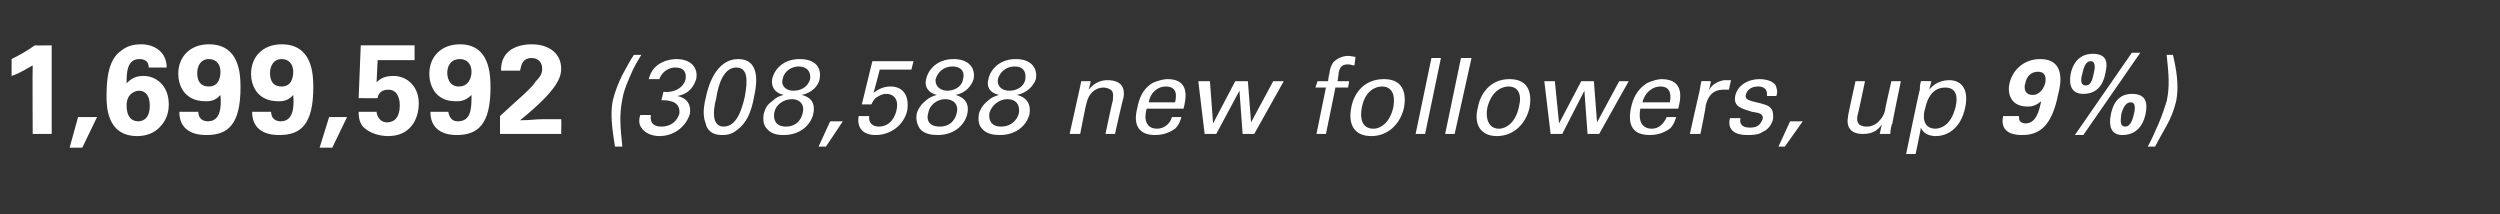 <?xml version="1.0" standalone="no"?><!DOCTYPE svg PUBLIC "-//W3C//DTD SVG 1.1//EN" "http://www.w3.org/Graphics/SVG/1.1/DTD/svg11.dtd"><svg xmlns="http://www.w3.org/2000/svg" version="1.1" width="237px" height="20.3px" viewBox="0 -4 237 20.3" style="top:-4px"><rect x="0" y="-4" width="237" height="20.3" fill="#333333" stroke="none"/>  <desc>1,699,592 (308,588 new followers, up 9%)</desc>  <defs/>  <g id="Polygon125530">    <path d="M 1.1 1.6 C 1.9 1.2 2.6 0.8 3.3 0.3 C 3.33 0.32 4.9 0.3 4.9 0.3 L 4.9 8.7 L 3.1 8.7 C 3.1 8.7 3.07 2.18 3.1 2.2 C 2.7 2.4 2 2.9 1.1 3.2 C 1.1 3.2 1.1 1.6 1.1 1.6 Z M 9.2 7.1 L 7.8 10 L 6.6 10 L 7.4 7.1 L 9.2 7.1 Z M 14.1 2.4 C 14.1 1.8 13.7 1.6 13.2 1.6 C 12 1.6 12 3 12 3.9 C 12.3 3.6 12.7 3.2 13.6 3.2 C 14.8 3.2 16 4.1 16 5.9 C 16 6.8 15.7 7.5 15.1 8.1 C 14.6 8.6 13.9 8.9 13 8.9 C 10.1 8.9 10.1 6 10.1 5.1 C 10.1 3.4 10.3 1.6 11.5 0.8 C 12.2 0.2 13.1 0.2 13.4 0.2 C 14.6 0.2 15.8 0.9 15.8 2.4 C 15.8 2.4 14.1 2.4 14.1 2.4 Z M 14.2 6 C 14.2 5.1 13.8 4.6 13.2 4.6 C 12.9 4.6 12 4.8 12 6 C 12 7.1 12.5 7.5 13.1 7.5 C 13.6 7.5 14.2 7.2 14.2 6 Z M 18.8 6.6 C 18.8 7.2 19.2 7.5 19.7 7.5 C 20.9 7.5 21 6.2 20.9 5 C 20.4 5.6 19.8 5.6 19.5 5.6 C 17.4 5.6 16.9 4 16.9 3 C 16.9 1.4 18 0.2 19.8 0.2 C 22.7 0.2 22.8 3 22.8 4.3 C 22.8 7.8 21.6 8.8 19.6 8.8 C 19.1 8.8 17 8.8 17 6.6 C 17 6.6 18.8 6.6 18.8 6.6 Z M 20.9 2.8 C 20.9 2.1 20.5 1.6 19.8 1.6 C 19 1.6 18.7 2.3 18.7 2.9 C 18.7 3.2 18.7 4.2 19.8 4.2 C 20.7 4.2 20.9 3.4 20.9 2.8 Z M 25.7 6.6 C 25.7 7.2 26.1 7.5 26.6 7.5 C 27.8 7.5 27.9 6.2 27.8 5 C 27.3 5.6 26.7 5.6 26.4 5.6 C 24.3 5.6 23.8 4 23.8 3 C 23.8 1.4 24.9 0.2 26.7 0.2 C 29.6 0.2 29.7 3 29.7 4.3 C 29.7 7.8 28.5 8.8 26.5 8.8 C 26 8.8 23.9 8.8 23.9 6.6 C 23.9 6.6 25.7 6.6 25.7 6.6 Z M 27.8 2.8 C 27.8 2.1 27.4 1.6 26.7 1.6 C 25.9 1.6 25.6 2.3 25.6 2.9 C 25.6 3.2 25.6 4.2 26.7 4.2 C 27.6 4.2 27.8 3.4 27.8 2.8 Z M 32.9 7.1 L 31.5 10 L 30.3 10 L 31.2 7.1 L 32.9 7.1 Z M 35.7 6.6 C 35.7 6.8 35.9 7.6 36.7 7.6 C 37.4 7.6 37.9 7.1 37.9 6 C 37.9 5.2 37.6 4.5 36.8 4.5 C 36 4.5 35.8 5.1 35.8 5.3 C 35.77 5.33 34 5.3 34 5.3 L 34.2 0.3 L 39.3 0.3 L 39.3 1.7 L 35.8 1.7 C 35.8 1.7 35.7 3.77 35.7 3.8 C 36 3.5 36.4 3.2 37.3 3.2 C 38.6 3.2 39.7 4.2 39.7 5.8 C 39.7 7.3 38.9 8.9 36.8 8.9 C 35.9 8.9 35 8.6 34.4 8 C 34 7.5 34 6.9 34 6.6 C 34 6.6 35.7 6.6 35.7 6.6 Z M 42.5 6.6 C 42.6 7.2 42.9 7.5 43.4 7.5 C 44.7 7.5 44.7 6.2 44.7 5 C 44.1 5.6 43.6 5.6 43.2 5.6 C 41.2 5.6 40.7 4 40.7 3 C 40.7 1.4 41.8 0.2 43.6 0.2 C 46.4 0.2 46.5 3 46.5 4.3 C 46.5 7.8 45.3 8.8 43.3 8.8 C 42.9 8.8 40.8 8.8 40.8 6.6 C 40.8 6.6 42.5 6.6 42.5 6.6 Z M 44.7 2.8 C 44.7 2.1 44.3 1.6 43.6 1.6 C 42.7 1.6 42.4 2.3 42.4 2.9 C 42.4 3.2 42.5 4.2 43.5 4.2 C 44.4 4.2 44.7 3.4 44.7 2.8 Z M 47.4 7 C 47.4 7 49.56 5.02 49.6 5 C 49.9 4.7 50.4 4.3 50.8 3.7 C 51.3 3.2 51.4 2.9 51.4 2.5 C 51.4 1.9 51 1.5 50.4 1.5 C 49.4 1.5 49.4 2.4 49.3 2.7 C 49.3 2.7 47.5 2.7 47.5 2.7 C 47.5 2.4 47.5 1.7 48 1.1 C 48.5 0.5 49.4 0.2 50.4 0.2 C 52.2 0.2 53.2 1.2 53.2 2.5 C 53.2 3.3 52.9 4.5 49.3 7.4 C 50.5 7.4 50.6 7.3 51.5 7.3 C 52.8 7.3 53 7.3 53.2 7.3 C 53.23 7.3 53.2 8.7 53.2 8.7 L 47.4 8.7 L 47.4 7 Z M 58.3 9.9 C 58.1 8.6 57.8 6.9 58.1 5.5 C 58.3 4.7 58.6 3.9 59 3.1 C 59.5 2.2 59.8 1.6 60.1 1.2 C 60.1 1.2 60.8 1.2 60.8 1.2 C 60.5 1.7 60.1 2.3 59.7 3.3 C 59.3 4.2 59.1 4.8 59 5.4 C 58.7 6.9 58.8 8 59 9.9 C 59 9.9 58.3 9.9 58.3 9.9 Z M 61.7 6.9 C 61.6 7.6 61.9 8 62.7 8 C 63.7 8 64.2 7.4 64.4 6.8 C 64.5 6.1 64.1 5.7 63.6 5.6 C 63.3 5.5 63 5.5 62.7 5.5 C 62.7 5.5 62.9 4.7 62.9 4.7 C 63.5 4.8 64.7 4.6 65 3.5 C 65.1 2.7 64.7 2.4 64 2.4 C 63.5 2.4 62.8 2.7 62.5 3.5 C 62.5 3.5 61.5 3.5 61.5 3.5 C 61.9 1.8 63.6 1.6 64.1 1.6 C 65.6 1.6 66.2 2.5 66 3.5 C 65.8 4.1 65.4 4.9 64.2 5.1 C 65.7 5.4 65.4 6.7 65.4 6.8 C 65.1 7.8 64.1 8.9 62.5 8.9 C 61.8 8.9 61.1 8.6 60.8 8.1 C 60.5 7.7 60.6 7.2 60.7 6.9 C 60.7 6.9 61.7 6.9 61.7 6.9 Z M 70 1.6 C 72 1.6 71.8 3.8 71.5 5.1 C 71.2 6.8 70.7 7.7 69.9 8.3 C 69.3 8.8 68.8 8.8 68.4 8.8 C 67.5 8.8 67 8.3 66.9 7.7 C 66.7 7.2 66.6 6.5 66.9 5.3 C 67.1 4.3 67.8 1.6 70 1.6 Z M 68.6 8 C 69.8 8 70.3 6.5 70.6 5.2 C 70.9 3.6 70.9 2.4 69.8 2.4 C 68.6 2.4 68.1 4 67.9 5.3 C 67.5 6.8 67.6 8 68.6 8 Z M 73.2 3.5 C 73.3 2.9 74 1.6 75.8 1.6 C 77.3 1.6 77.9 2.4 77.7 3.5 C 77.6 4.1 77 4.8 76 5 C 76.4 5.1 77.4 5.4 77.1 6.8 C 76.9 7.7 76 8.8 74.3 8.8 C 73.7 8.8 73.1 8.7 72.7 8.2 C 72.4 7.9 72.3 7.4 72.4 6.8 C 72.5 6.4 72.7 5.9 73.2 5.6 C 73.6 5.2 73.9 5.1 74.3 5 C 73.4 4.8 73.1 4.2 73.2 3.5 Z M 75.7 2.3 C 75 2.3 74.3 2.8 74.2 3.5 C 74 4.1 74.5 4.6 75.2 4.6 C 76 4.6 76.6 4.2 76.8 3.5 C 76.9 2.8 76.5 2.3 75.7 2.3 Z M 74.5 8 C 75.6 8 76 7.2 76.1 6.7 C 76.3 5.9 75.8 5.4 75.1 5.4 C 74.2 5.4 73.5 6 73.4 6.7 C 73.3 7.3 73.5 8 74.5 8 Z M 79.9 7.5 L 78.3 9.9 L 77.6 9.9 L 78.7 7.5 L 79.9 7.5 Z M 82.4 7 C 82.3 7.7 82.8 8 83.3 8 C 84.5 8 84.9 6.9 85 6.4 C 85.2 5.5 84.8 4.9 84 4.9 C 83.6 4.9 83.3 5.1 83 5.3 C 82.8 5.5 82.7 5.7 82.6 5.9 C 82.61 5.89 81.7 5.9 81.7 5.9 L 82.7 1.8 L 86.6 1.8 L 86.4 2.6 L 83.4 2.6 C 83.4 2.6 82.83 4.82 82.8 4.8 C 83.1 4.6 83.6 4.2 84.4 4.2 C 85.8 4.2 86.2 5.3 86 6.5 C 85.7 7.8 84.5 8.8 83 8.8 C 81.9 8.8 81.2 8.2 81.4 7 C 81.4 7 82.4 7 82.4 7 Z M 87.8 3.5 C 87.9 2.9 88.6 1.6 90.4 1.6 C 91.8 1.6 92.5 2.4 92.3 3.5 C 92.1 4.1 91.6 4.8 90.6 5 C 90.9 5.1 92 5.4 91.7 6.8 C 91.5 7.7 90.6 8.8 88.9 8.8 C 88.3 8.8 87.6 8.7 87.2 8.2 C 87 7.9 86.8 7.4 86.9 6.8 C 87 6.4 87.3 5.9 87.7 5.6 C 88.1 5.2 88.5 5.1 88.8 5 C 88 4.8 87.6 4.2 87.8 3.5 Z M 90.3 2.3 C 89.5 2.3 88.9 2.8 88.7 3.5 C 88.6 4.1 89.1 4.6 89.8 4.6 C 90.5 4.6 91.2 4.2 91.3 3.5 C 91.5 2.8 91.1 2.3 90.3 2.3 Z M 89.1 8 C 90.2 8 90.6 7.2 90.7 6.7 C 90.9 5.9 90.4 5.4 89.6 5.4 C 88.8 5.4 88.1 6 88 6.7 C 87.8 7.3 88 8 89.1 8 Z M 93.7 3.5 C 93.8 2.9 94.5 1.6 96.3 1.6 C 97.7 1.6 98.4 2.4 98.2 3.5 C 98 4.1 97.4 4.8 96.4 5 C 96.8 5.1 97.8 5.4 97.6 6.8 C 97.4 7.7 96.5 8.8 94.8 8.8 C 94.2 8.8 93.5 8.7 93.1 8.2 C 92.8 7.9 92.7 7.4 92.8 6.8 C 92.9 6.4 93.2 5.9 93.6 5.6 C 94 5.2 94.4 5.1 94.7 5 C 93.8 4.8 93.5 4.2 93.7 3.5 Z M 96.2 2.3 C 95.4 2.3 94.8 2.8 94.6 3.5 C 94.5 4.1 94.9 4.6 95.7 4.6 C 96.4 4.6 97.1 4.2 97.2 3.5 C 97.3 2.8 97 2.3 96.2 2.3 Z M 94.9 8 C 96 8 96.5 7.2 96.6 6.7 C 96.7 5.9 96.3 5.4 95.5 5.4 C 94.7 5.4 94 6 93.8 6.7 C 93.7 7.3 93.9 8 94.9 8 Z M 102.4 4.2 L 102.5 3.7 L 103.4 3.7 C 103.4 3.7 103.23 4.48 103.2 4.5 C 103.4 4.3 103.9 3.6 105 3.6 C 105.5 3.6 106.8 3.7 106.5 5.3 C 106.46 5.28 105.7 8.7 105.7 8.7 L 104.8 8.7 C 104.8 8.7 105.47 5.5 105.5 5.5 C 105.5 5.2 105.6 4.9 105.4 4.6 C 105.2 4.4 104.9 4.3 104.6 4.3 C 103.9 4.3 103.2 4.8 103 5.8 C 102.96 5.8 102.4 8.7 102.4 8.7 L 101.4 8.7 L 102.4 4.2 Z M 108.7 6.3 C 108.4 7.4 108.7 8.2 109.7 8.2 C 110.3 8.2 110.9 7.8 111.1 7.1 C 111.1 7.1 112 7.1 112 7.1 C 111.9 7.4 111.8 7.8 111.4 8.2 C 111.1 8.4 110.5 8.8 109.5 8.8 C 108 8.8 107.4 7.9 107.8 6.3 C 108 5.3 108.3 4.5 109.2 3.9 C 109.8 3.6 110.4 3.5 110.7 3.5 C 112.9 3.5 112.4 5.5 112.2 6.3 C 112.2 6.3 108.7 6.3 108.7 6.3 Z M 111.4 5.7 C 111.5 5.2 111.7 4.2 110.5 4.2 C 109.9 4.2 109.1 4.6 108.9 5.7 C 108.9 5.7 111.4 5.7 111.4 5.7 Z M 114.7 3.7 L 115 7.7 L 117.1 3.7 L 118.3 3.7 L 118.6 7.6 L 120.7 3.7 L 121.7 3.7 L 118.9 8.7 L 117.8 8.7 L 117.5 4.6 L 115.3 8.7 L 114.2 8.7 L 113.6 3.7 L 114.7 3.7 Z M 128.4 2.2 C 128.2 2.2 128 2.1 127.8 2.1 C 127.1 2.1 127 2.5 126.9 2.9 C 126.93 2.88 126.8 3.7 126.8 3.7 L 127.9 3.7 L 127.8 4.3 L 126.6 4.3 L 125.7 8.7 L 124.8 8.7 L 125.7 4.3 L 124.7 4.3 L 124.9 3.7 L 125.9 3.7 C 125.9 3.7 125.97 3.1 126 3.1 C 126.1 2.4 126.2 2.2 126.4 1.9 C 126.7 1.6 127.2 1.3 127.8 1.3 C 128.1 1.3 128.4 1.4 128.5 1.4 C 128.5 1.4 128.4 2.2 128.4 2.2 Z M 131.2 3.5 C 133.2 3.5 133.3 5.1 133.1 6.2 C 132.8 7.6 131.7 8.9 130 8.9 C 128.3 8.9 127.8 7.7 128.1 6.2 C 128.3 5 129.2 3.5 131.2 3.5 Z M 130.2 8.2 C 130.9 8.2 131.8 7.6 132.1 6.1 C 132.3 4.9 131.9 4.2 131 4.2 C 130.4 4.2 129.4 4.6 129.1 6.2 C 128.9 7.2 129.1 8.2 130.2 8.2 Z M 135.7 1.5 L 136.6 1.5 L 135.1 8.7 L 134.2 8.7 L 135.7 1.5 Z M 138.5 1.5 L 139.5 1.5 L 137.9 8.7 L 137 8.7 L 138.5 1.5 Z M 143.1 3.5 C 145.1 3.5 145.2 5.1 145 6.2 C 144.7 7.6 143.6 8.9 141.9 8.9 C 140.3 8.9 139.7 7.7 140.1 6.2 C 140.3 5 141.2 3.5 143.1 3.5 Z M 142.1 8.2 C 142.8 8.2 143.7 7.6 144 6.1 C 144.3 4.9 143.9 4.2 143 4.2 C 142.4 4.2 141.4 4.6 141 6.2 C 140.8 7.2 141.1 8.2 142.1 8.2 Z M 147.4 3.7 L 147.8 7.7 L 149.9 3.7 L 151.1 3.7 L 151.4 7.6 L 153.5 3.7 L 154.4 3.7 L 151.6 8.7 L 150.5 8.7 L 150.2 4.6 L 148.1 8.7 L 147 8.7 L 146.4 3.7 L 147.4 3.7 Z M 155.5 6.3 C 155.3 7.4 155.6 8.2 156.6 8.2 C 157.2 8.2 157.7 7.8 158 7.1 C 158 7.1 158.9 7.1 158.9 7.1 C 158.8 7.4 158.7 7.8 158.3 8.2 C 158 8.4 157.4 8.8 156.4 8.8 C 154.8 8.8 154.3 7.9 154.6 6.3 C 154.8 5.3 155.2 4.5 156.1 3.9 C 156.7 3.6 157.3 3.5 157.5 3.5 C 159.8 3.5 159.3 5.5 159.1 6.3 C 159.1 6.3 155.5 6.3 155.5 6.3 Z M 158.3 5.7 C 158.4 5.2 158.5 4.2 157.4 4.2 C 156.8 4.2 156 4.6 155.7 5.7 C 155.7 5.7 158.3 5.7 158.3 5.7 Z M 161.1 4.7 C 161.2 4.3 161.2 4 161.3 3.7 C 161.26 3.67 162.2 3.7 162.2 3.7 C 162.2 3.7 162.01 4.64 162 4.6 C 162.3 3.9 163 3.7 163.4 3.6 C 163.7 3.6 163.9 3.6 164.1 3.6 C 164.1 3.6 163.9 4.5 163.9 4.5 C 163.8 4.5 163.8 4.5 163.7 4.5 C 163.6 4.5 163.5 4.5 163.4 4.5 C 162.3 4.5 161.9 5.2 161.7 6 C 161.75 6.02 161.2 8.7 161.2 8.7 L 160.2 8.7 C 160.2 8.7 161.09 4.69 161.1 4.7 Z M 165 7.2 C 164.9 7.6 165 8.1 165.9 8.1 C 166.3 8.1 166.6 8 166.8 7.8 C 166.9 7.7 167 7.5 167.1 7.3 C 167.2 6.8 166.8 6.7 166.1 6.6 C 165.1 6.3 164.3 6.1 164.5 5.1 C 164.7 4.1 165.7 3.5 166.8 3.5 C 167.4 3.5 168.3 3.7 168.4 4.3 C 168.5 4.6 168.5 4.8 168.4 5.1 C 168.4 5.1 167.5 5.1 167.5 5.1 C 167.6 4.3 167 4.2 166.7 4.2 C 166.5 4.2 165.7 4.2 165.5 5 C 165.4 5.4 165.8 5.5 166.1 5.6 C 167.4 5.9 167.7 6 167.9 6.3 C 168.1 6.5 168.1 6.9 168.1 7.2 C 168 7.8 167.6 8.3 167.1 8.5 C 166.7 8.8 166.1 8.8 165.6 8.8 C 164.6 8.8 163.7 8.4 164 7.2 C 164 7.2 165 7.2 165 7.2 Z M 170.9 7.5 L 169.2 9.9 L 168.6 9.9 L 169.7 7.5 L 170.9 7.5 Z M 176.8 3.7 C 176.8 3.7 176.14 6.9 176.1 6.9 C 176 7.4 176 8 177 8 C 177.4 8 177.9 7.8 178.2 7.4 C 178.5 7.1 178.6 6.8 178.7 6.5 C 178.65 6.51 179.3 3.7 179.3 3.7 L 180.2 3.7 C 180.2 3.7 179.36 7.75 179.4 7.7 C 179.3 7.8 179.2 8.4 179.2 8.7 C 179.19 8.69 178.2 8.7 178.2 8.7 C 178.2 8.7 178.38 7.83 178.4 7.8 C 178.1 8.2 177.7 8.7 176.6 8.7 C 175.4 8.7 175 8 175.2 7 C 175.16 7.04 175.9 3.7 175.9 3.7 L 176.8 3.7 Z M 182 4.5 C 182 4.3 182 4.1 182.1 3.7 C 182.11 3.67 183.1 3.7 183.1 3.7 C 183.1 3.7 182.89 4.5 182.9 4.5 C 183.5 3.7 184.4 3.6 184.8 3.6 C 185.8 3.6 186.7 4.3 186.3 6.2 C 185.9 8.1 184.7 8.9 183.5 8.9 C 182.8 8.9 182.3 8.6 182.1 8.1 C 182.12 8.13 181.6 10.6 181.6 10.6 L 180.7 10.6 C 180.7 10.6 181.96 4.49 182 4.5 Z M 183.5 8.2 C 183.7 8.2 184.2 8.1 184.6 7.7 C 185.1 7.2 185.3 6.5 185.4 6.1 C 185.6 5.2 185.5 4.3 184.4 4.3 C 182.9 4.3 182.6 5.9 182.5 6.3 C 182.3 6.9 182.2 8.2 183.5 8.2 Z M 191.4 7 C 191.4 7.2 191.4 7.4 191.5 7.5 C 191.6 7.6 191.8 7.7 192 7.7 C 193 7.7 193.3 6.6 193.5 5.6 C 192.9 6.1 192.5 6.1 192.2 6.1 C 190.5 6.1 190.3 4.7 190.5 3.9 C 190.8 2.6 191.9 1.6 193.4 1.6 C 195.8 1.6 195.4 3.9 195.1 5 C 194.5 8 193.3 8.8 191.7 8.8 C 191.3 8.8 189.5 8.8 189.9 7 C 189.9 7 191.4 7 191.4 7 Z M 193.9 3.8 C 194 3.2 193.8 2.8 193.2 2.8 C 192.5 2.8 192.1 3.3 192 3.9 C 191.9 4.1 191.8 5 192.7 5 C 193.4 5 193.8 4.3 193.9 3.8 Z M 198.4 1.1 C 199.8 1.1 199.8 2 199.6 2.9 C 199.5 3.4 199.2 4.9 197.5 4.9 C 196.4 4.9 196.1 4.1 196.3 3 C 196.4 2.5 196.8 1.1 198.4 1.1 Z M 197.7 4.1 C 198.1 4.1 198.3 3.9 198.5 2.9 C 198.6 2.5 198.7 1.8 198.2 1.8 C 197.6 1.8 197.5 2.7 197.4 3 C 197.2 3.7 197.3 4.1 197.7 4.1 Z M 202.1 4.9 C 203.5 4.9 203.6 5.8 203.4 6.8 C 203.3 7.3 202.9 8.8 201.2 8.8 C 200.1 8.8 199.9 7.9 200.1 6.9 C 200.2 6.4 200.5 4.9 202.1 4.9 Z M 201.5 8 C 201.8 8 202.1 7.7 202.3 6.8 C 202.4 6.4 202.5 5.7 202 5.7 C 201.4 5.7 201.2 6.5 201.1 6.8 C 201 7.6 201 8 201.5 8 Z M 202.9 1 L 197.5 8.8 L 196.7 8.8 L 202.1 1 L 202.9 1 Z M 206 1.2 C 206.3 2.5 206.6 4.1 206.3 5.6 C 206.1 6.4 205.8 7.2 205.4 7.9 C 204.9 8.8 204.5 9.5 204.3 9.9 C 204.3 9.9 203.6 9.9 203.6 9.9 C 203.9 9.4 204.2 8.7 204.6 7.8 C 205 6.9 205.2 6.2 205.4 5.6 C 205.7 4.2 205.6 3.1 205.4 1.2 C 205.4 1.2 206 1.2 206 1.2 Z " stroke="none" fill="#fff"/>  </g></svg>